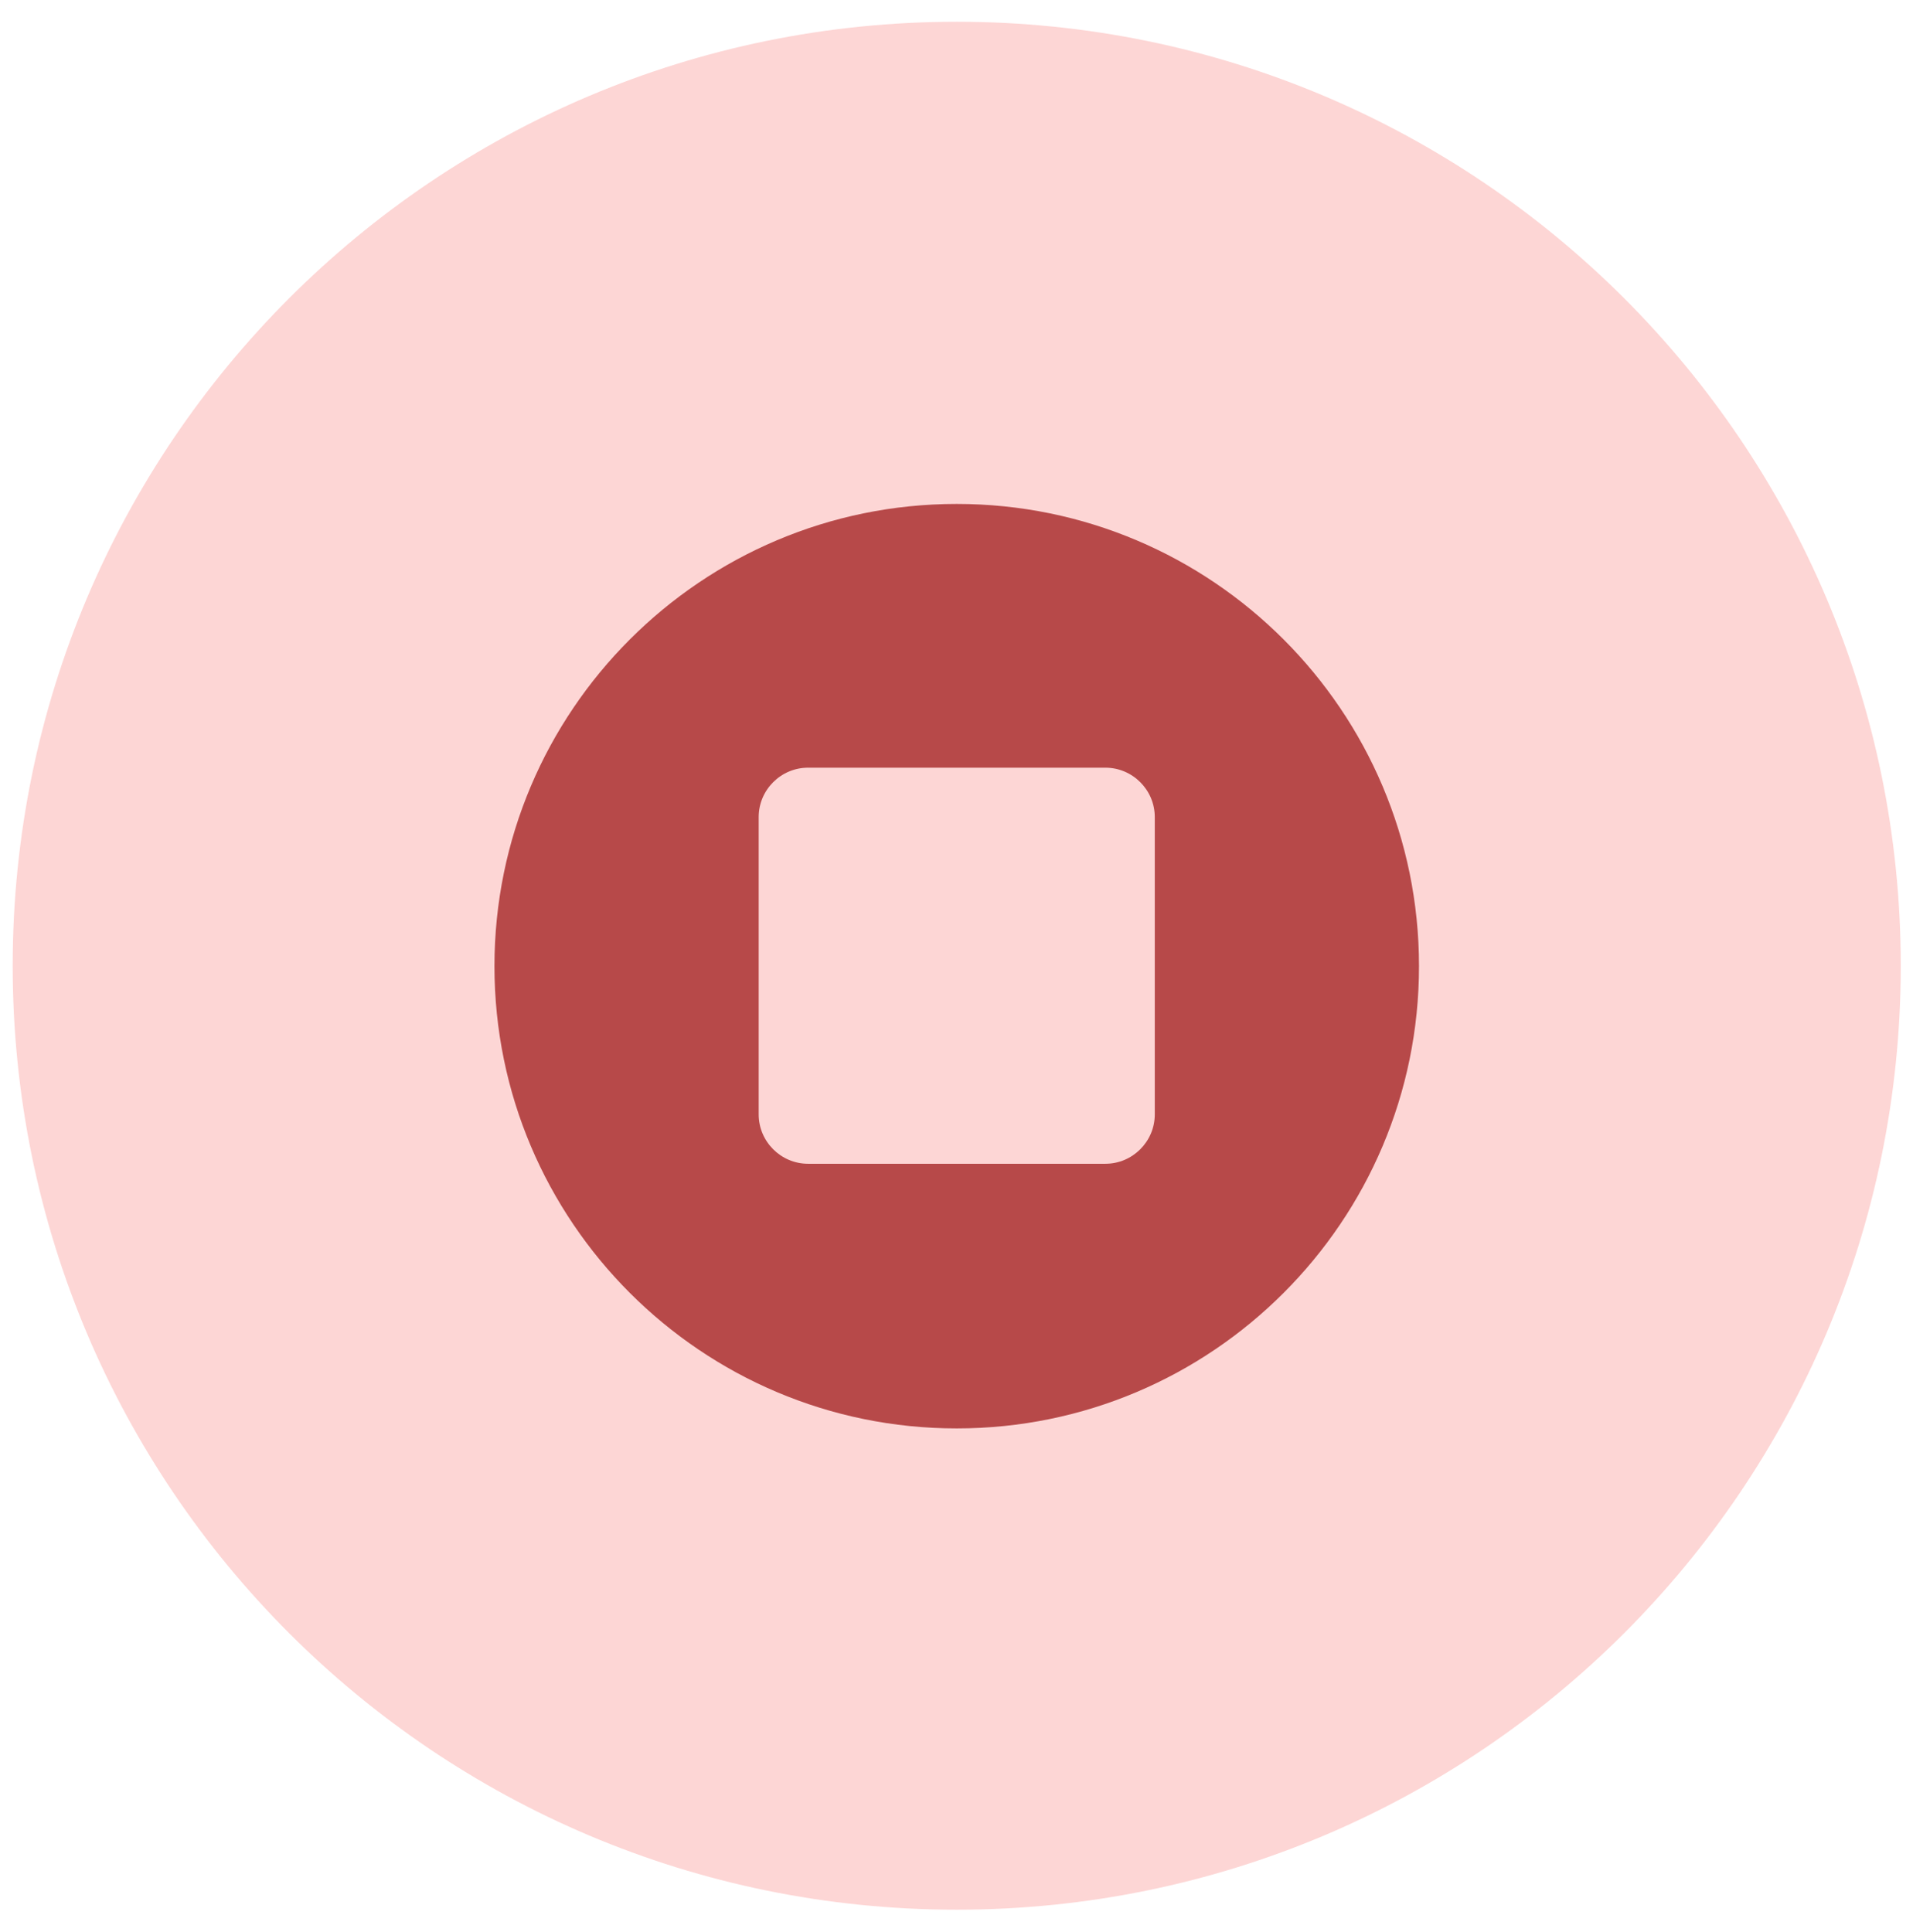<?xml version="1.0" encoding="UTF-8"?><svg id="Layer_1" xmlns="http://www.w3.org/2000/svg" xmlns:xlink="http://www.w3.org/1999/xlink" viewBox="0 0 42.21 42.63"><defs><style>.cls-1{fill:none;}.cls-2{fill:#fdd6d5;}.cls-3{fill:#b74949;fill-rule:evenodd;}.cls-4{clip-path:url(#clippath);}</style><clipPath id="clippath"><rect class="cls-1" x="10.91" y="11.12" width="20.4" height="20.4"/></clipPath></defs><path id="Path_2672" class="cls-2" d="M21.11.48c11.5,0,20.83,9.33,20.83,20.83s-9.33,20.83-20.83,20.83S.28,32.82.28,21.31h0C.28,9.81,9.6.48,21.11.48Z"/><g class="cls-4"><g id="Group_2831"><path id="Path_2679" class="cls-3" d="M25.48,24.59v-6.56c0-.6-.49-1.09-1.09-1.09h-6.56c-.6,0-1.09.49-1.09,1.09v6.56c0,.6.49,1.09,1.09,1.09h6.56c.6,0,1.09-.49,1.09-1.09M21.11,11.12c-5.63,0-10.2,4.57-10.2,10.2s4.57,10.2,10.2,10.2,10.2-4.57,10.2-10.2-4.57-10.2-10.2-10.2h0"/></g></g></svg>